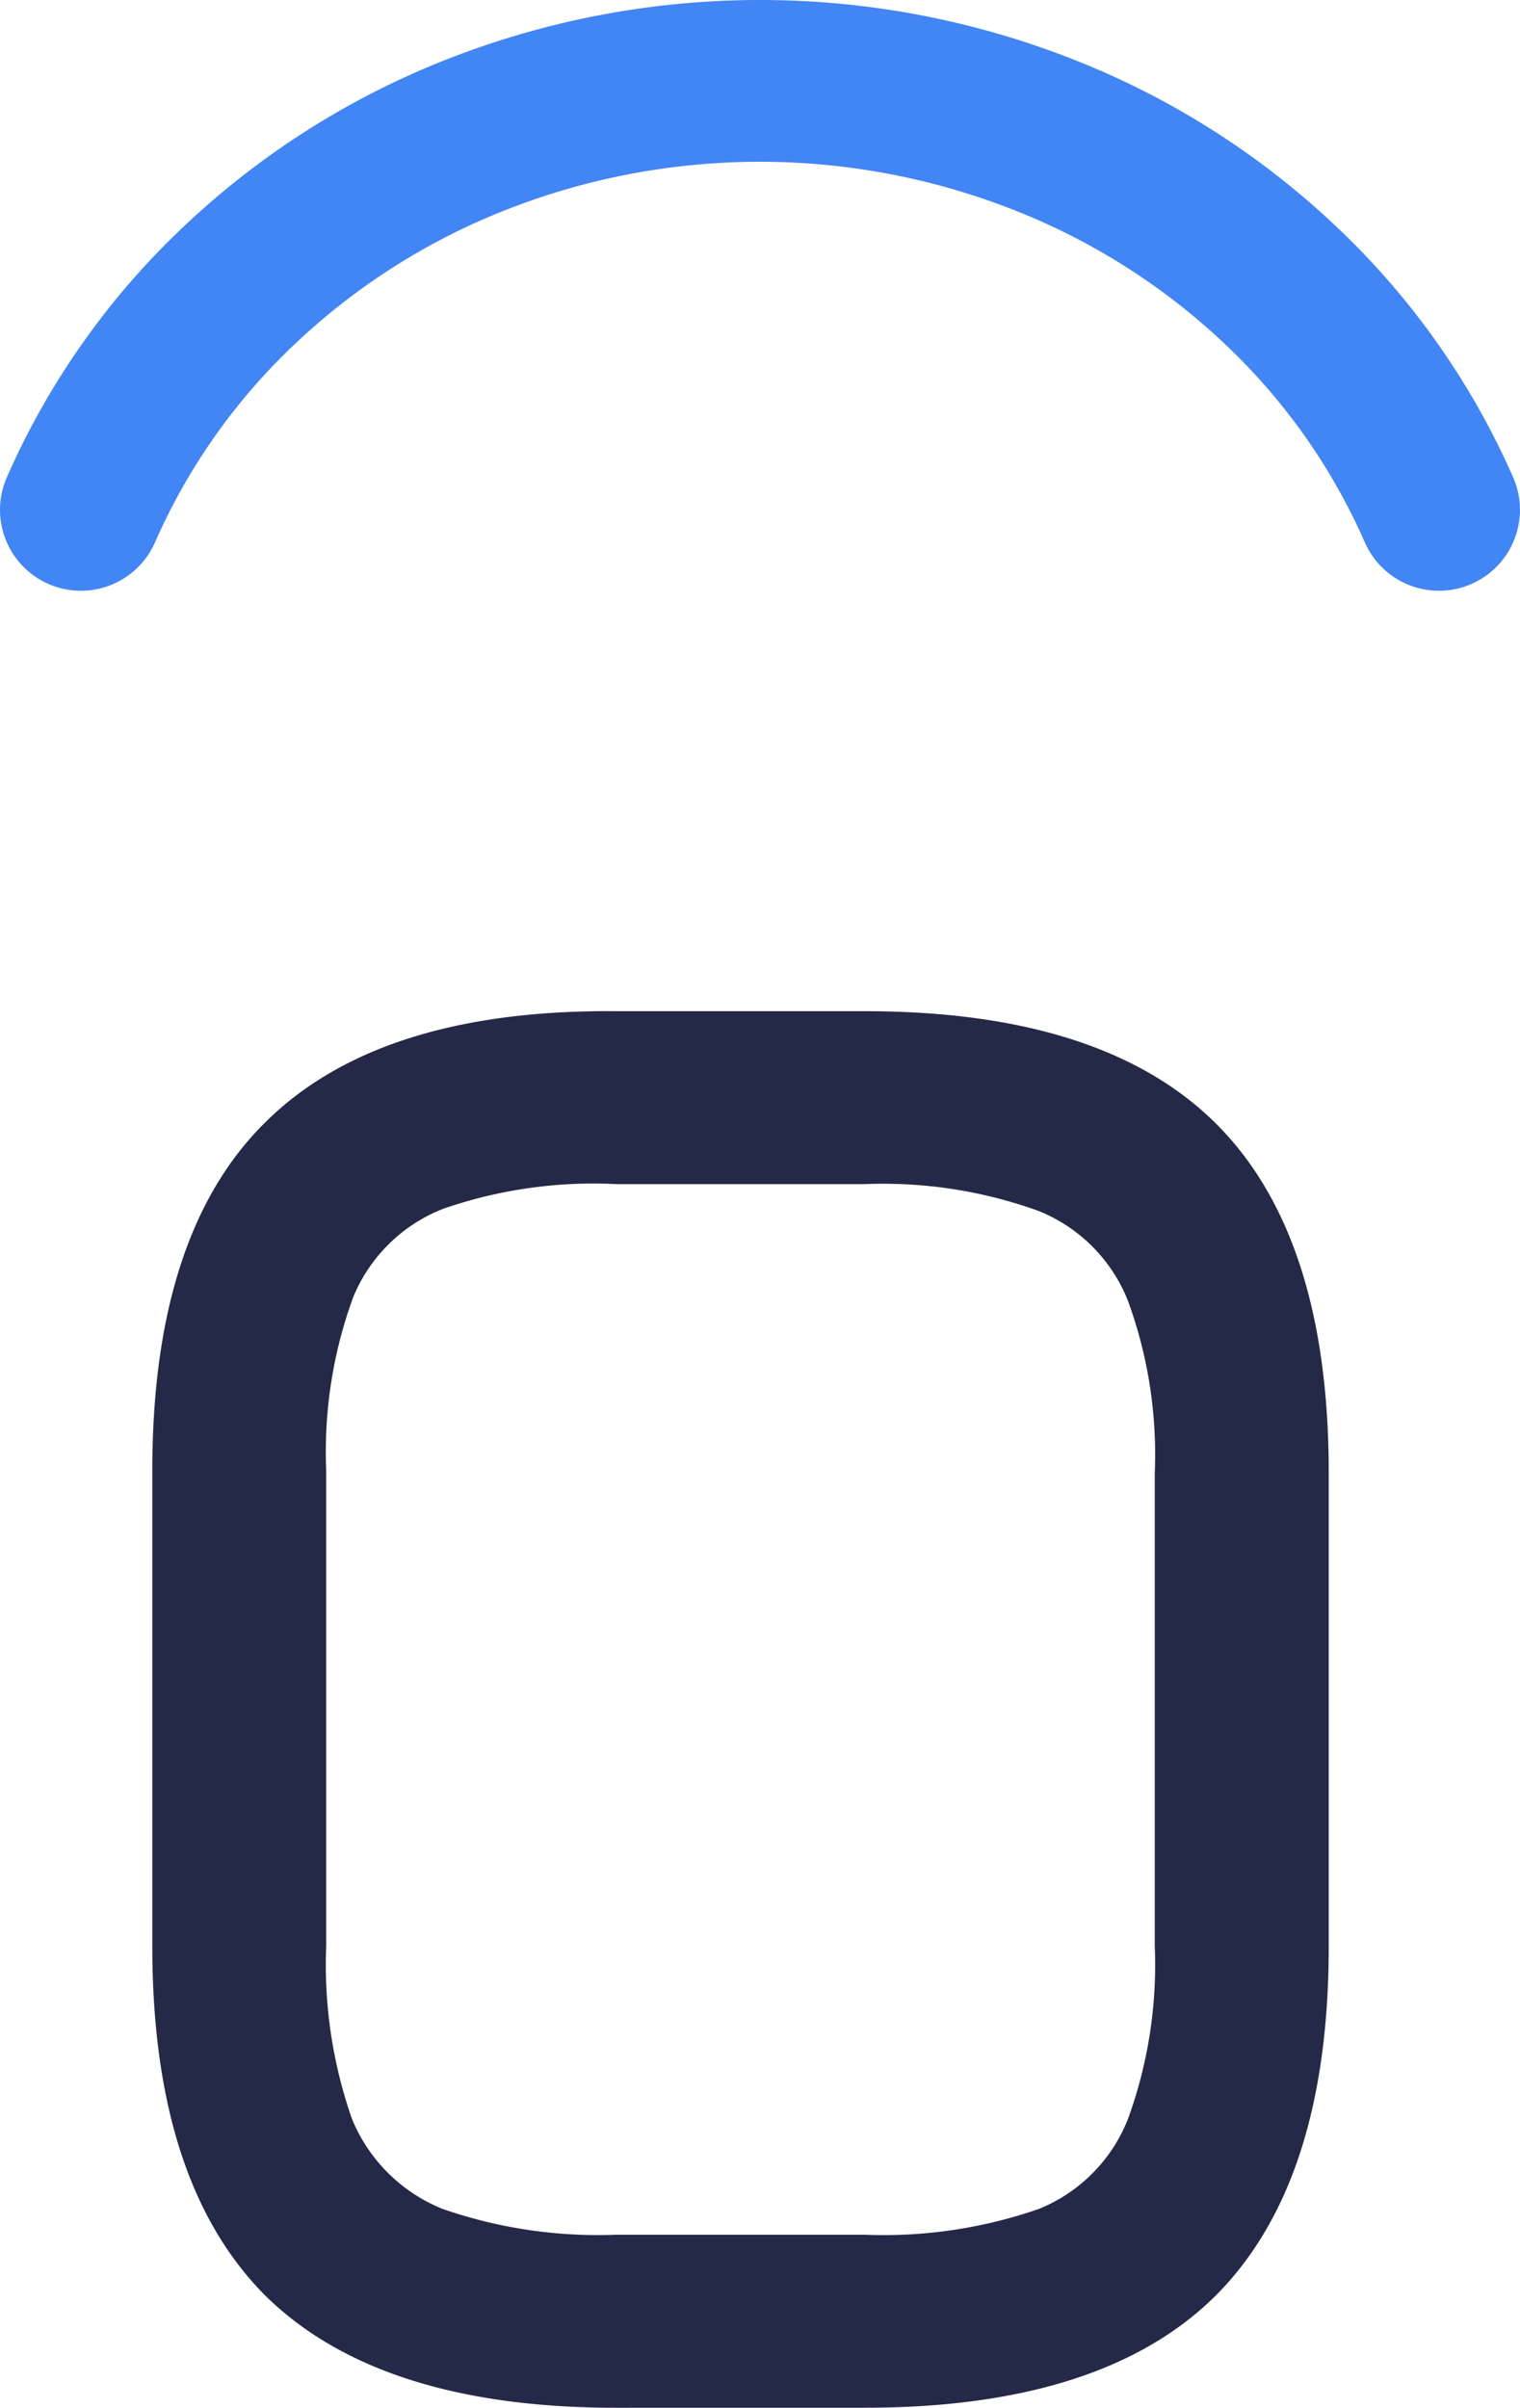 <svg xmlns="http://www.w3.org/2000/svg" width="37.064" height="58.703" viewBox="0 0 37.064 58.703">
  <g id="Group_20446" data-name="Group 20446" transform="translate(-0.52 -0.521)">
    <path id="Path_40" data-name="Path 40" d="M22.942,108.277q-5.783,0-8.561-2.737-2.753-2.763-2.753-8.513v-11.6q0-5.8,2.778-8.513,2.778-2.737,8.536-2.687H29q5.808,0,8.561,2.737t2.753,8.513V97.026q0,5.751-2.753,8.513-2.753,2.737-8.561,2.737Zm0-4.219H29a11.546,11.546,0,0,0,4.243-.628,3.911,3.911,0,0,0,2.172-2.185,10.974,10.974,0,0,0,.657-4.219V85.474a10.89,10.89,0,0,0-.657-4.194A3.911,3.911,0,0,0,33.246,79.1,11.146,11.146,0,0,0,29,78.443H22.942a11.181,11.181,0,0,0-4.217.6,3.912,3.912,0,0,0-2.2,2.16,10.972,10.972,0,0,0-.657,4.219v11.6a11.371,11.371,0,0,0,.631,4.219,4.006,4.006,0,0,0,2.2,2.185A11.546,11.546,0,0,0,22.942,104.058Z" transform="translate(-7.394 -49.052)" fill="#242947"/>
    <path id="Path_41" data-name="Path 41" d="M35.612,14.924A1.972,1.972,0,0,1,33.8,13.743a14.866,14.866,0,0,0-3.434-4.855,15.975,15.975,0,0,0-5.179-3.269,16.914,16.914,0,0,0-12.281,0A15.975,15.975,0,0,0,7.732,8.888,14.868,14.868,0,0,0,4.3,13.743,1.972,1.972,0,1,1,.686,12.16,18.791,18.791,0,0,1,5.023,6.022a19.9,19.9,0,0,1,6.451-4.076,20.858,20.858,0,0,1,15.156,0A19.9,19.9,0,0,1,33.08,6.022a18.788,18.788,0,0,1,4.337,6.138,1.973,1.973,0,0,1-1.805,2.764Z" transform="translate(0 0)" fill="#4285f4"/>
  </g>
</svg>
